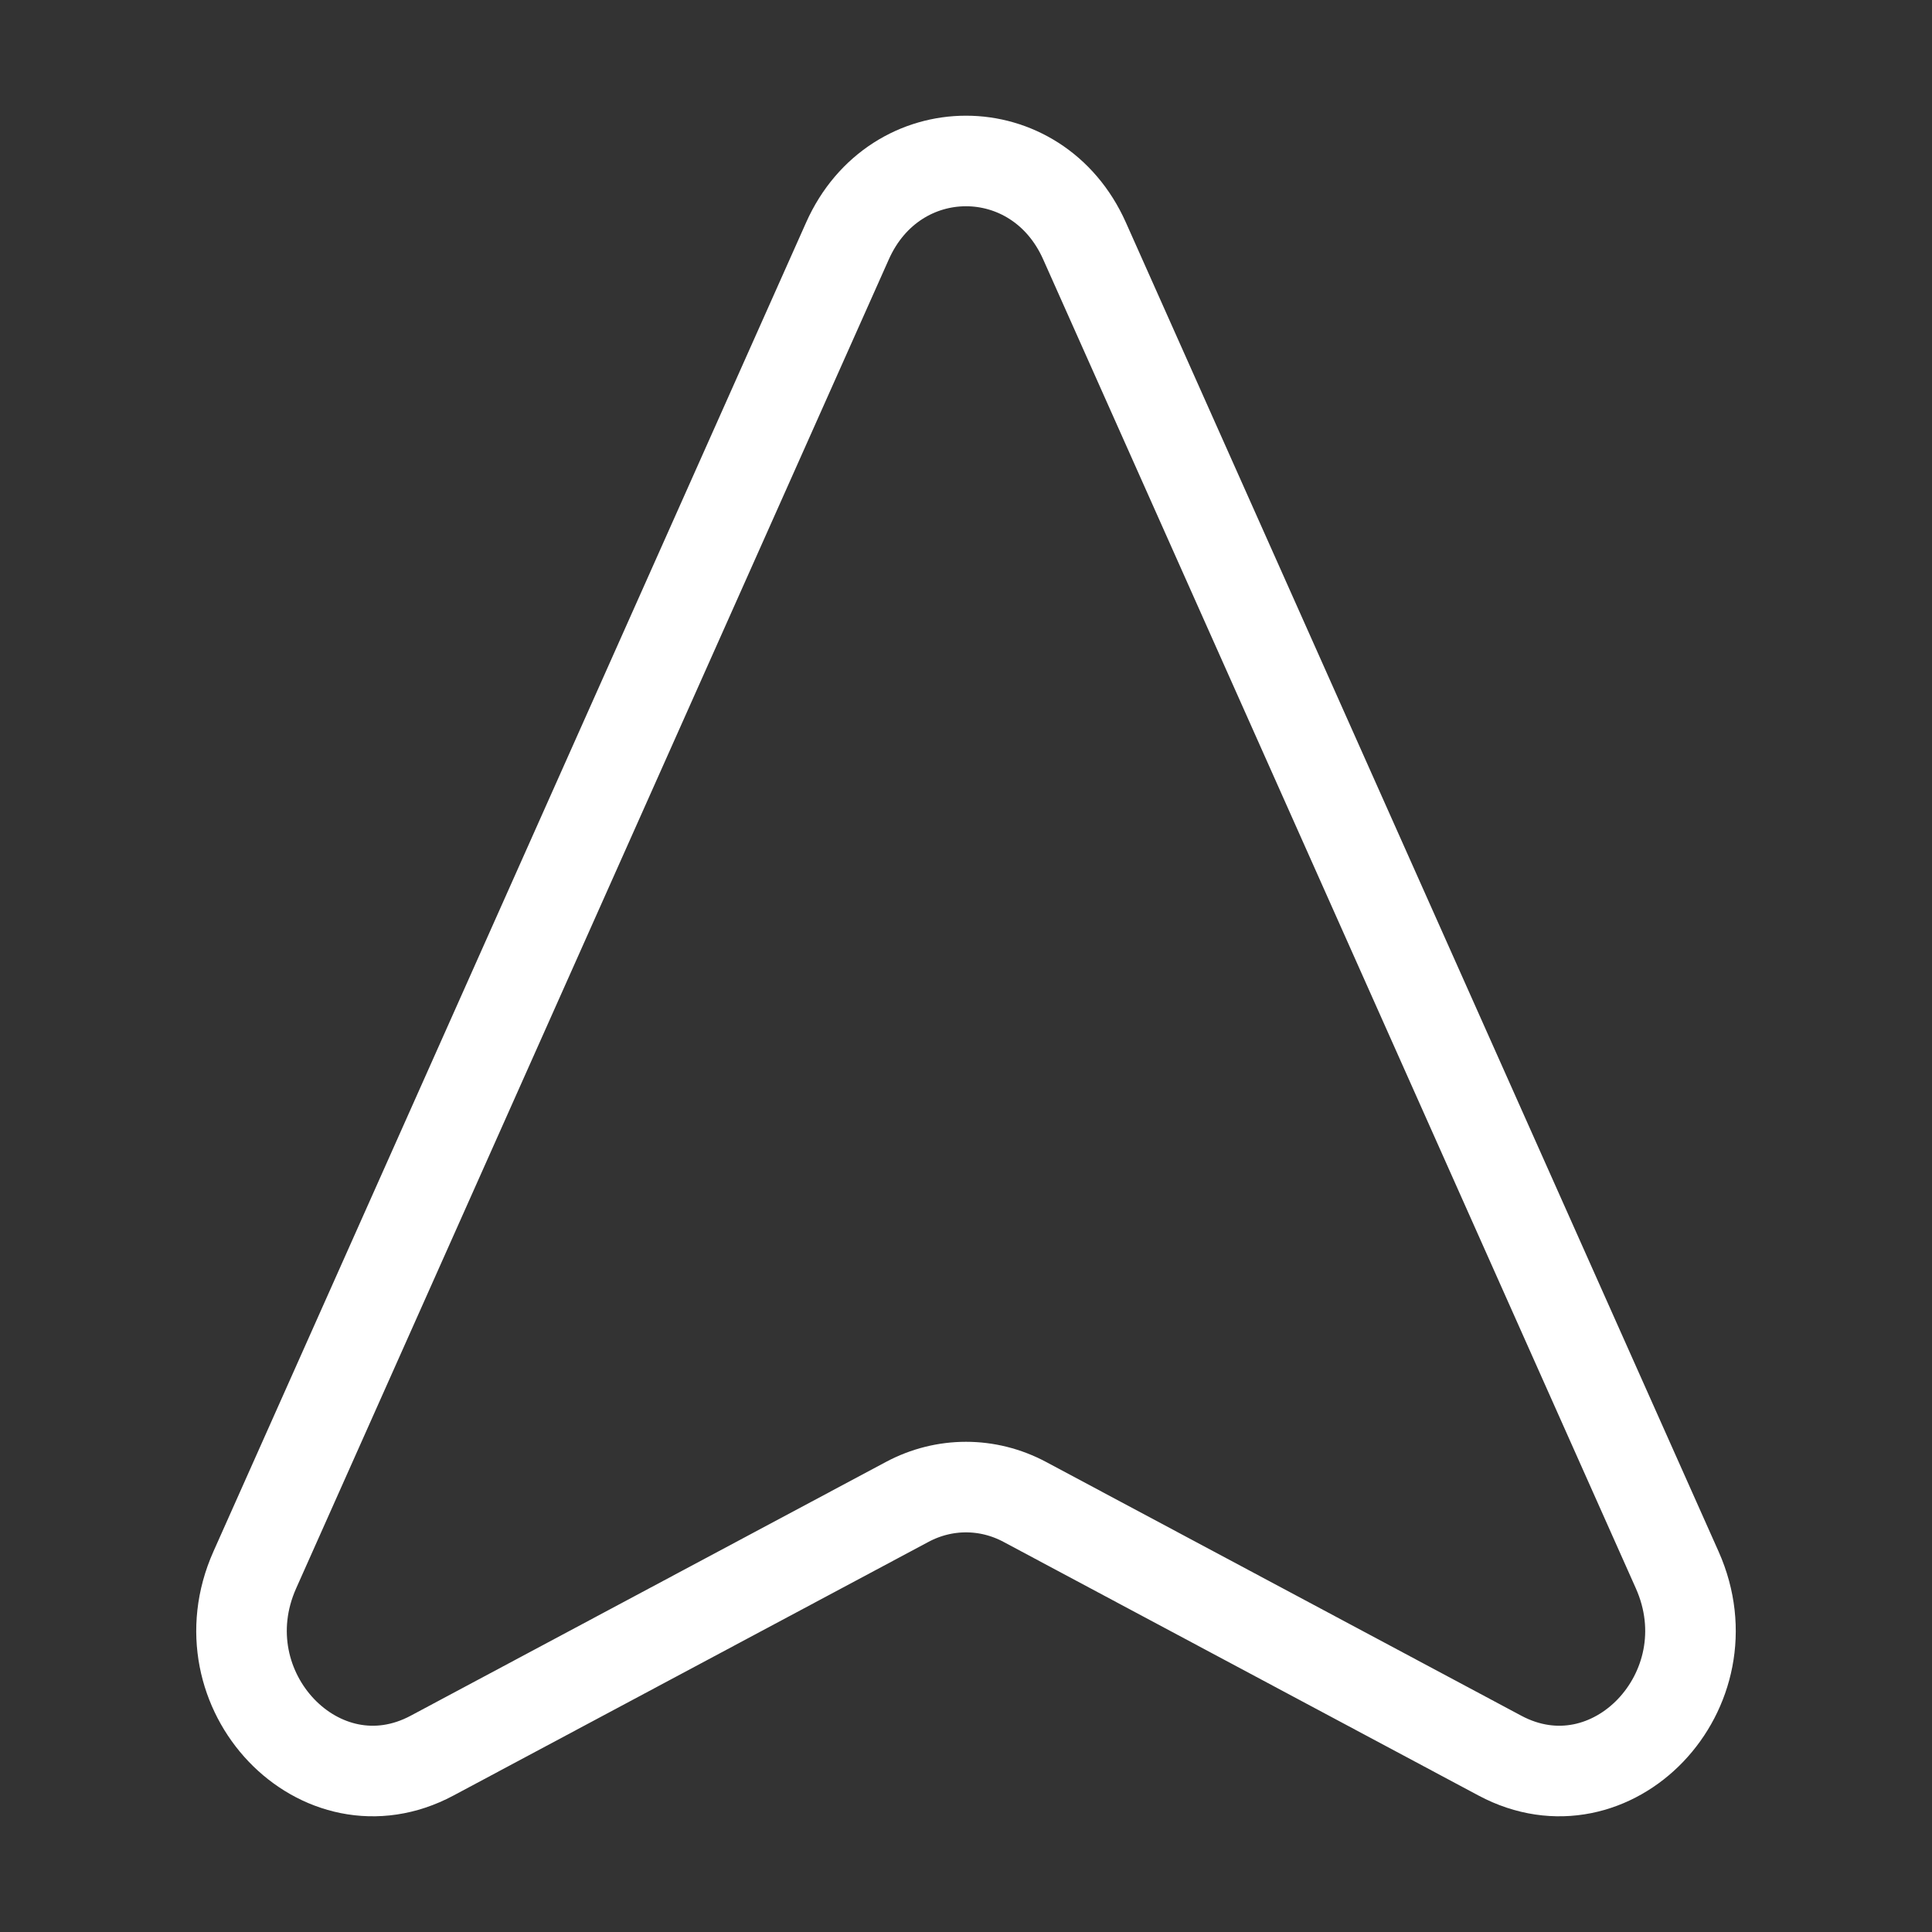 <?xml version="1.0" encoding="UTF-8"?> <svg xmlns="http://www.w3.org/2000/svg" width="32" height="32" viewBox="0 0 32 32" fill="none"><rect x="0" y="0" width="32" height="32" fill="#333333" stroke="none"/> <path d="M4.22 26.003L14.037 3.99C14.824 2.225 17.176 2.225 17.963 3.99L27.78 26.003C28.669 27.998 26.695 30.067 24.844 29.079L16.973 24.876C16.36 24.549 15.64 24.549 15.027 24.876L7.156 29.079C5.306 30.067 3.331 27.998 4.22 26.003Z" stroke="white" stroke-width="1.5"></path> </svg> 